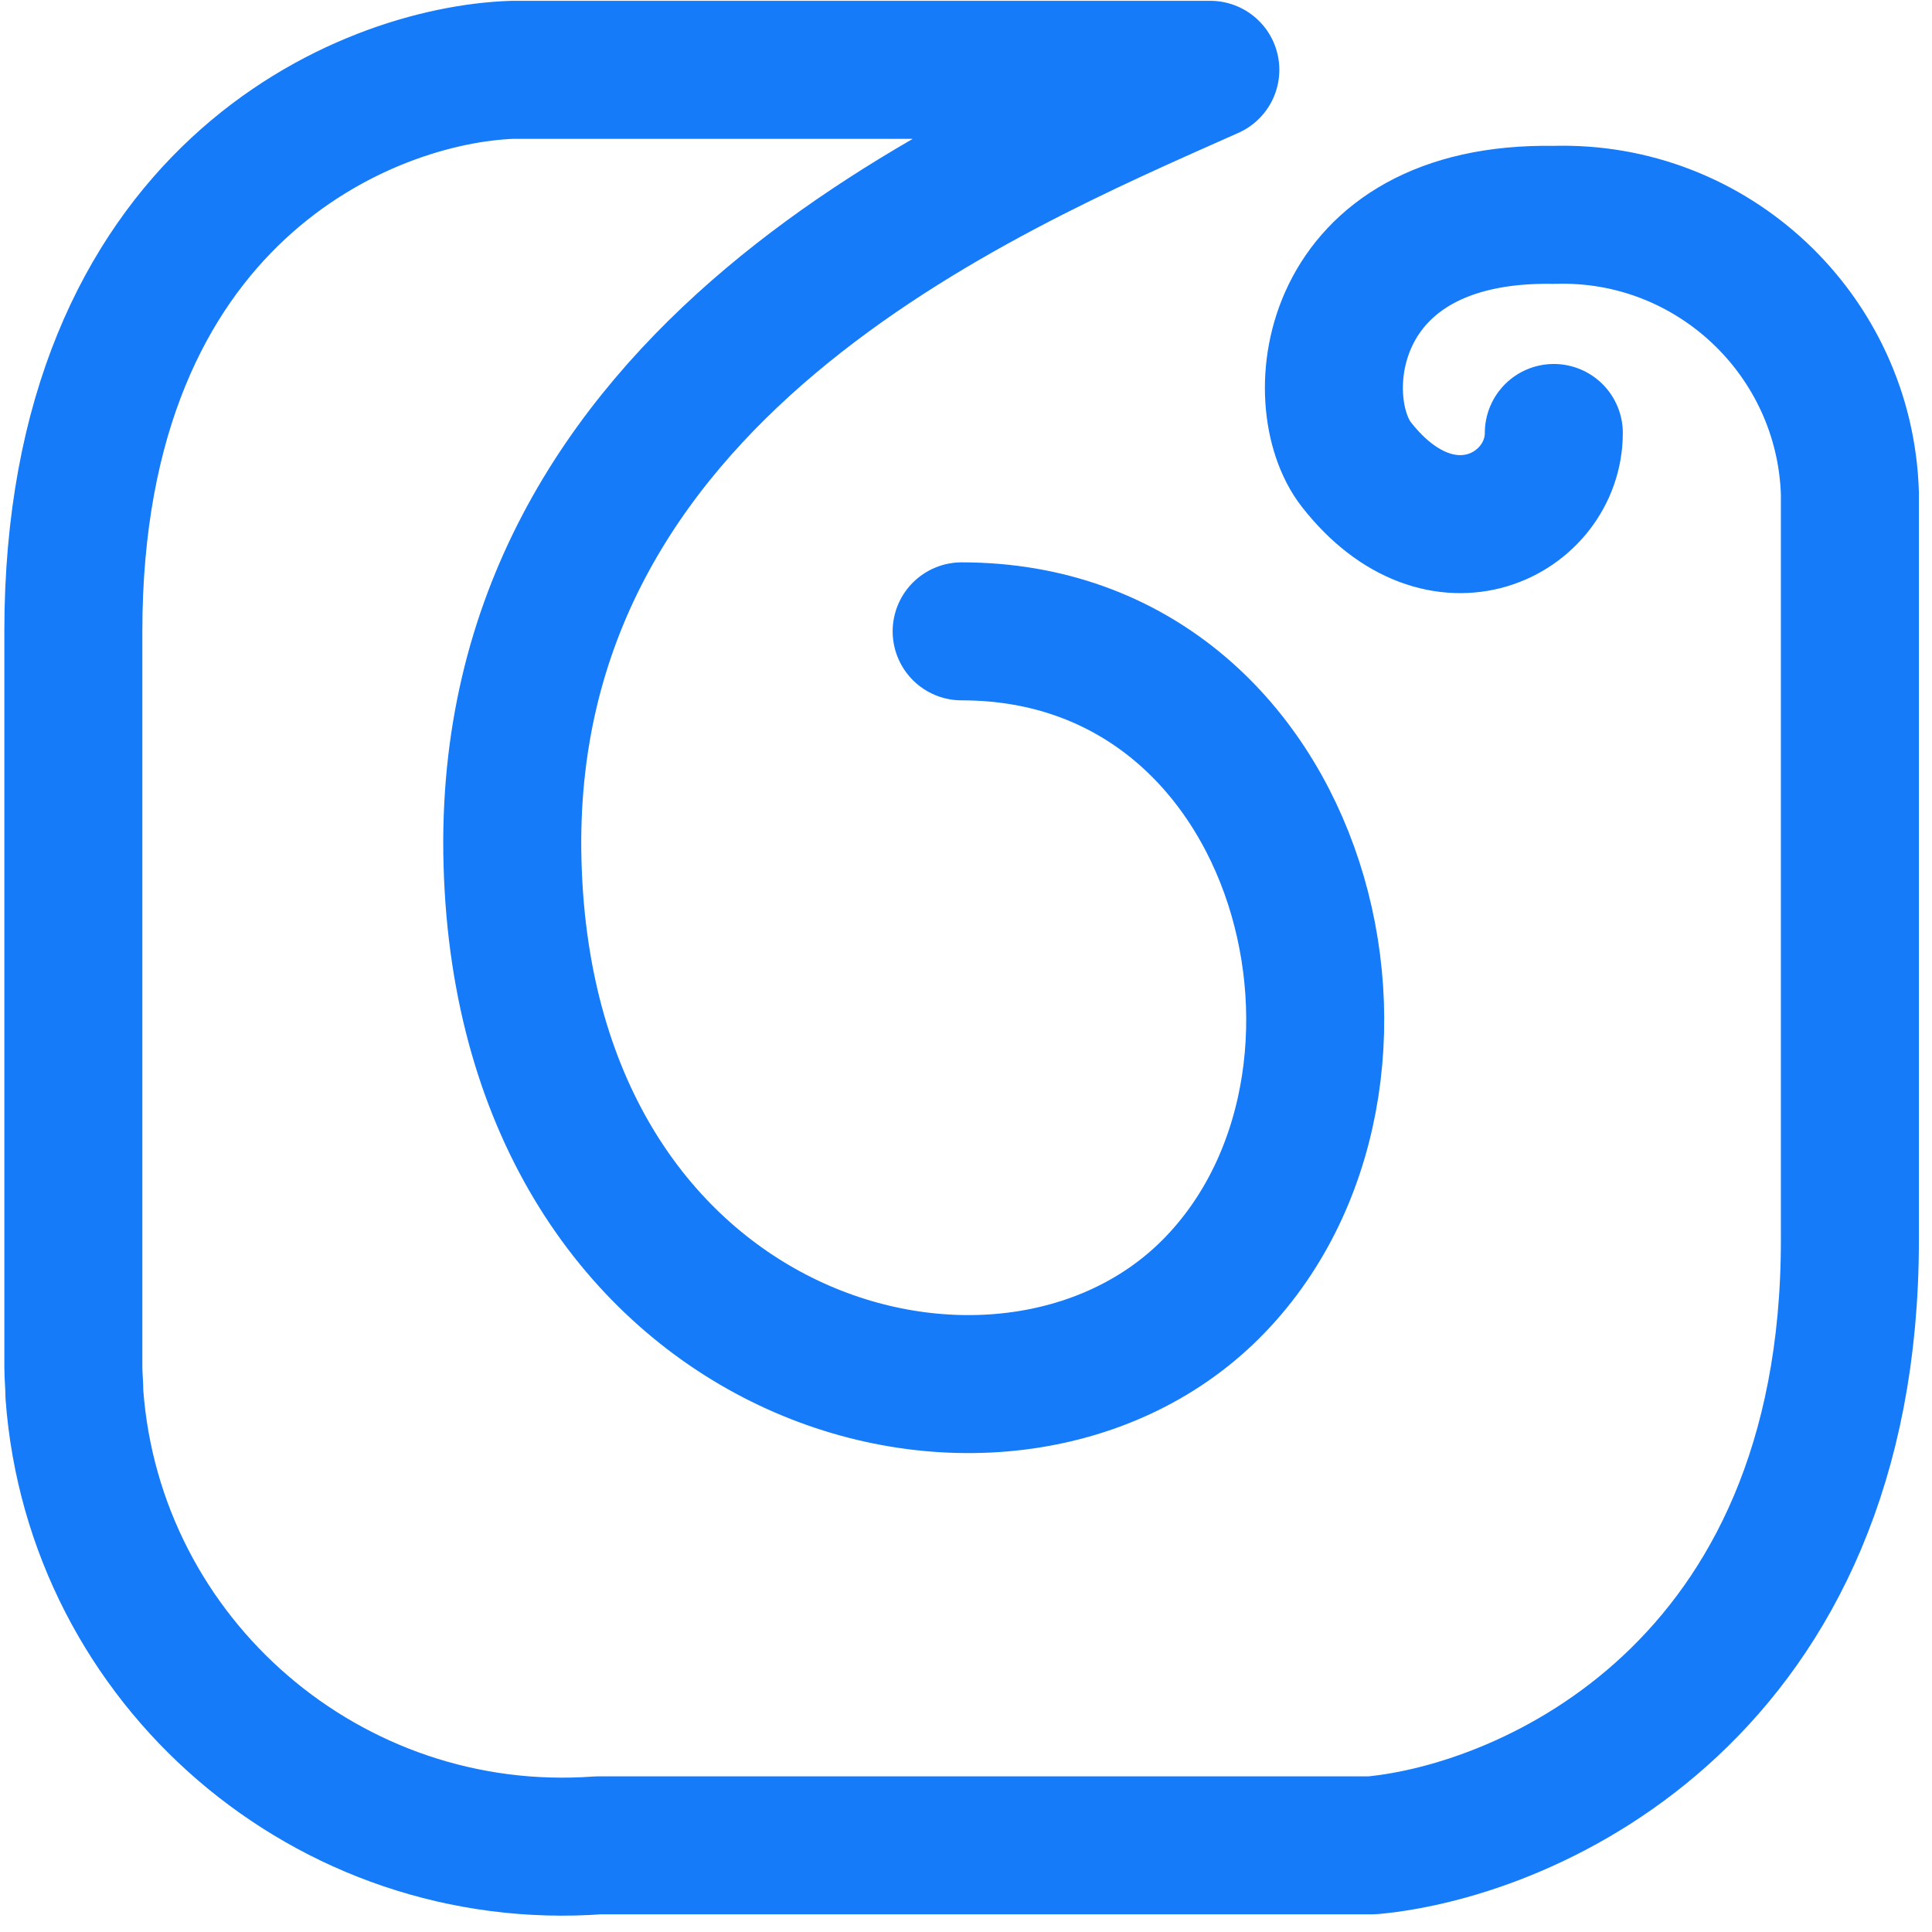 <svg width="28" height="28" viewBox="0 0 28 28" fill="none" xmlns="http://www.w3.org/2000/svg">
<path d="M22.519 6.275C22.519 7.448 20.902 8.321 19.658 6.733C18.943 5.818 19.2 3.057 22.519 3.114C24.821 3.043 26.738 4.859 26.81 7.148C26.81 7.148 26.81 7.162 26.81 7.176V17.976C26.81 24.484 22.19 26.529 19.887 26.744H8.673C4.768 27.03 1.364 24.097 1.078 20.207C1.078 20.078 1.063 19.935 1.063 19.806V9.15C1.063 2.814 5.312 1.083 7.428 1.012H17.541C14.237 2.485 7.228 5.403 7.428 12.512C7.629 19.806 14.523 21.694 17.541 18.691C20.559 15.687 18.943 9.15 13.937 9.15" stroke="#157BF8" stroke-width="2" stroke-miterlimit="10" stroke-linecap="round" stroke-linejoin="round"/>
</svg>
